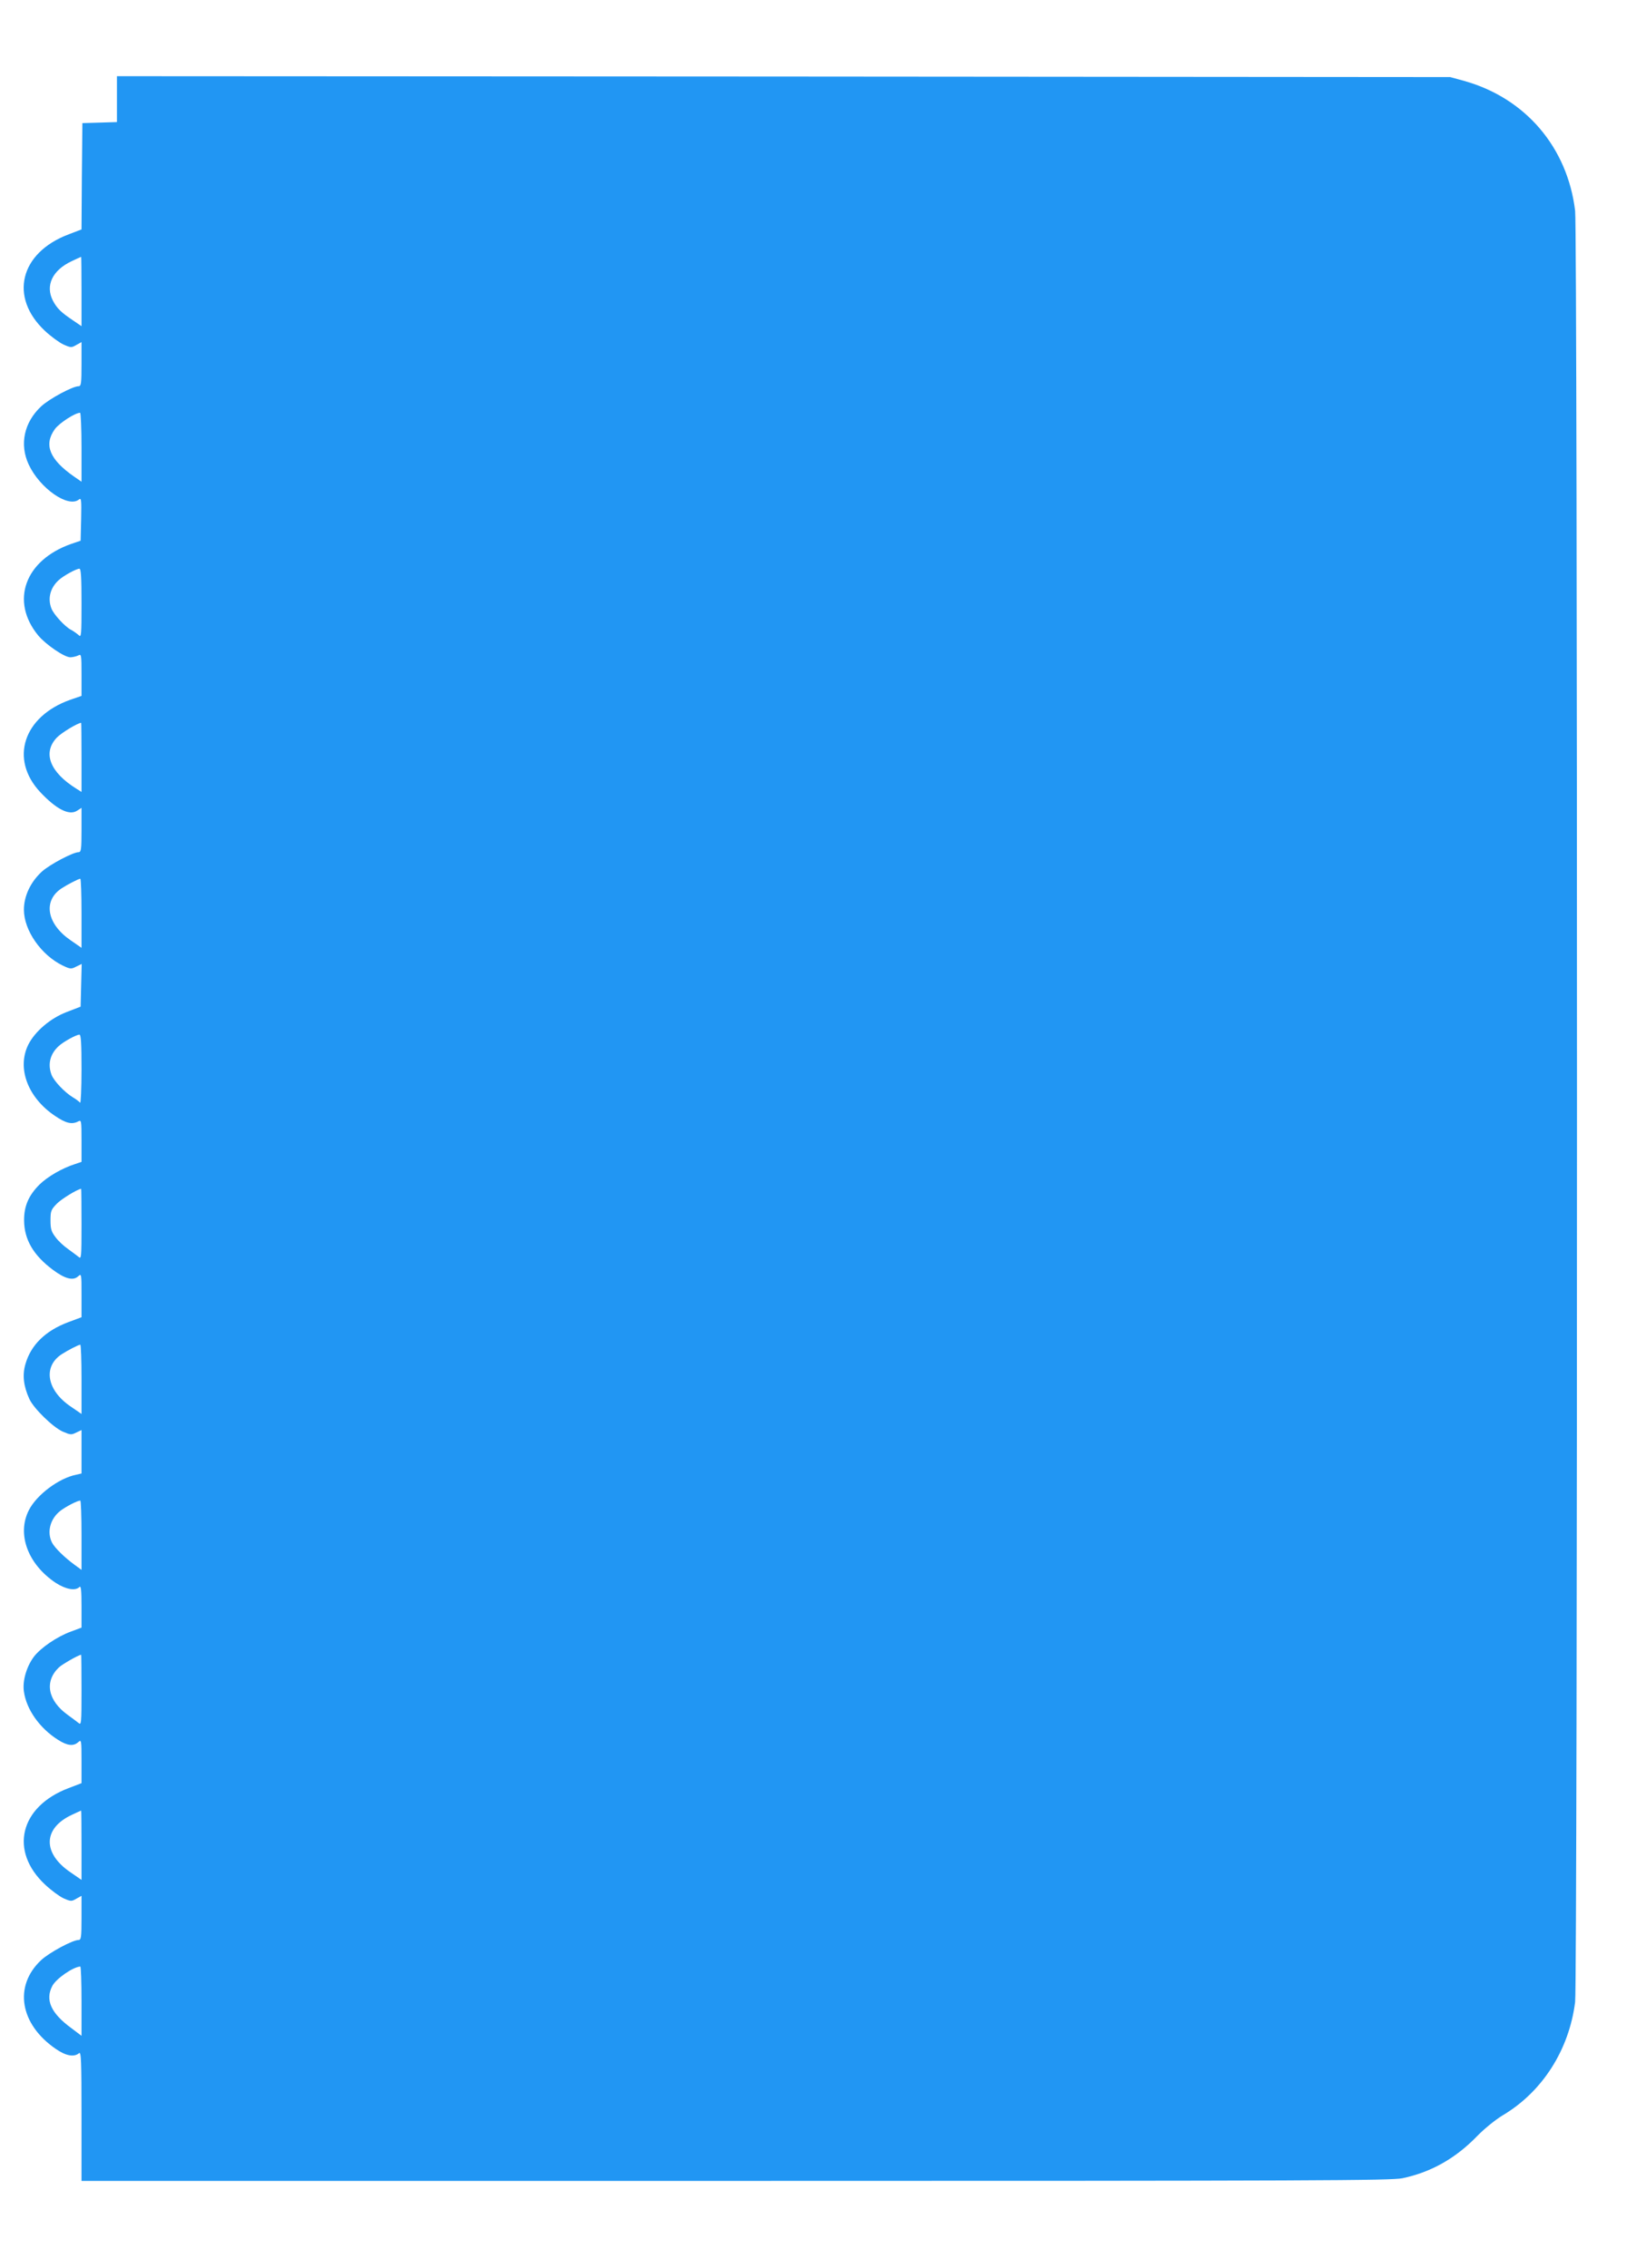 <?xml version="1.0" standalone="no"?>
<!DOCTYPE svg PUBLIC "-//W3C//DTD SVG 20010904//EN"
 "http://www.w3.org/TR/2001/REC-SVG-20010904/DTD/svg10.dtd">
<svg version="1.0" xmlns="http://www.w3.org/2000/svg"
 width="929pt" height="1280pt" viewBox="0 0 929 1280"
 preserveAspectRatio="xMidYMid meet">
<g transform="translate(0,1280) scale(0.1,-0.1)"
fill="#2196f3" stroke="none">
<path d="M660 12240 l0 -129 -97 -3 -98 -3 -3 -300 -2 -300 -73 -28 c-275
-104 -336 -354 -134 -544 34 -32 82 -67 106 -78 41 -18 45 -18 72 -2 l29 16 0
-124 c0 -107 -2 -125 -16 -125 -34 0 -166 -71 -212 -114 -96 -90 -123 -214
-70 -328 63 -135 224 -247 284 -197 13 10 14 -4 12 -110 l-3 -123 -53 -18
c-262 -92 -345 -323 -187 -516 43 -52 148 -124 182 -124 13 0 33 5 44 10 18
10 19 6 19 -109 l0 -119 -64 -22 c-264 -94 -343 -335 -169 -521 91 -97 164
-134 208 -105 l25 16 0 -125 c0 -107 -2 -125 -16 -125 -32 0 -164 -70 -208
-110 -64 -59 -101 -138 -101 -215 0 -116 97 -256 219 -315 42 -20 48 -21 76
-6 l31 15 -3 -120 -3 -121 -78 -30 c-92 -35 -179 -109 -217 -184 -66 -133 -3
-300 151 -403 62 -42 95 -49 130 -31 18 10 19 6 19 -109 l0 -119 -38 -13 c-72
-23 -154 -71 -199 -115 -62 -62 -88 -123 -87 -204 1 -106 52 -195 162 -277 68
-51 114 -63 142 -38 20 18 20 17 20 -106 l0 -124 -75 -28 c-128 -48 -210 -128
-241 -235 -19 -63 -11 -127 22 -199 25 -54 134 -160 189 -184 42 -18 48 -19
75 -5 l30 14 0 -123 0 -122 -30 -7 c-97 -19 -223 -113 -267 -200 -69 -135 -6
-305 151 -410 57 -37 111 -47 134 -24 9 9 12 -15 12 -109 l0 -120 -59 -22
c-80 -29 -173 -93 -211 -144 -41 -56 -64 -136 -55 -195 14 -101 89 -207 192
-272 53 -34 88 -38 115 -13 17 15 18 12 18 -108 l0 -124 -73 -28 c-275 -104
-336 -355 -132 -545 33 -31 80 -66 104 -77 41 -18 45 -18 72 -2 l29 16 0 -124
c0 -107 -2 -125 -16 -125 -34 0 -166 -71 -212 -114 -156 -146 -120 -362 83
-501 56 -39 103 -48 131 -24 12 10 14 -38 14 -355 l0 -366 3690 0 c3283 0
3699 2 3765 15 162 34 300 112 422 238 41 42 104 93 144 117 224 133 375 369
409 640 14 116 14 9991 0 10110 -43 358 -280 636 -625 733 l-80 22 -3762 3
-3763 2 0 -130z m-200 -1085 l0 -196 -47 32 c-69 46 -92 69 -115 113 -43 85
-2 171 107 222 28 13 51 24 53 24 1 0 2 -88 2 -195z m0 -880 l0 -194 -42 29
c-138 96 -172 179 -109 267 25 35 115 93 143 93 4 0 8 -88 8 -195z m0 -881 c0
-179 -1 -194 -16 -179 -9 8 -28 22 -43 30 -34 17 -99 88 -111 121 -22 57 -6
117 42 160 26 24 97 63 116 64 9 0 12 -46 12 -196z m0 -869 l0 -195 -27 17
c-152 94 -194 204 -112 290 26 27 117 82 137 83 1 0 2 -88 2 -195z m0 -880 l0
-195 -62 43 c-134 92 -157 223 -50 293 32 21 94 53 105 54 4 0 7 -88 7 -195z
m0 -882 c0 -109 -4 -193 -8 -187 -4 5 -23 20 -42 31 -47 29 -106 92 -119 126
-23 60 -8 119 41 163 26 24 97 63 116 64 9 0 12 -46 12 -197z m0 -873 c0 -190
-1 -199 -17 -184 -10 8 -37 28 -59 44 -23 16 -55 45 -70 66 -24 31 -29 47 -29
95 0 53 3 61 35 94 26 27 114 81 138 85 1 0 2 -90 2 -200z m0 -875 l0 -196
-61 42 c-135 91 -158 225 -51 295 32 21 94 53 105 54 4 0 7 -88 7 -195z m0
-881 l0 -195 -37 27 c-59 43 -113 96 -129 126 -31 60 -11 137 49 182 31 23 92
55 110 56 4 0 7 -88 7 -196z m0 -874 c0 -189 -1 -199 -17 -185 -10 8 -37 28
-59 44 -115 82 -135 190 -51 270 20 18 109 69 125 71 1 0 2 -90 2 -200z m0
-875 l0 -196 -61 42 c-160 108 -157 249 6 325 28 13 51 24 53 24 1 0 2 -88 2
-195z m0 -880 l0 -196 -57 43 c-115 84 -149 159 -108 238 21 41 116 107 158
110 4 0 7 -88 7 -195z"/>
</g>
</svg>
